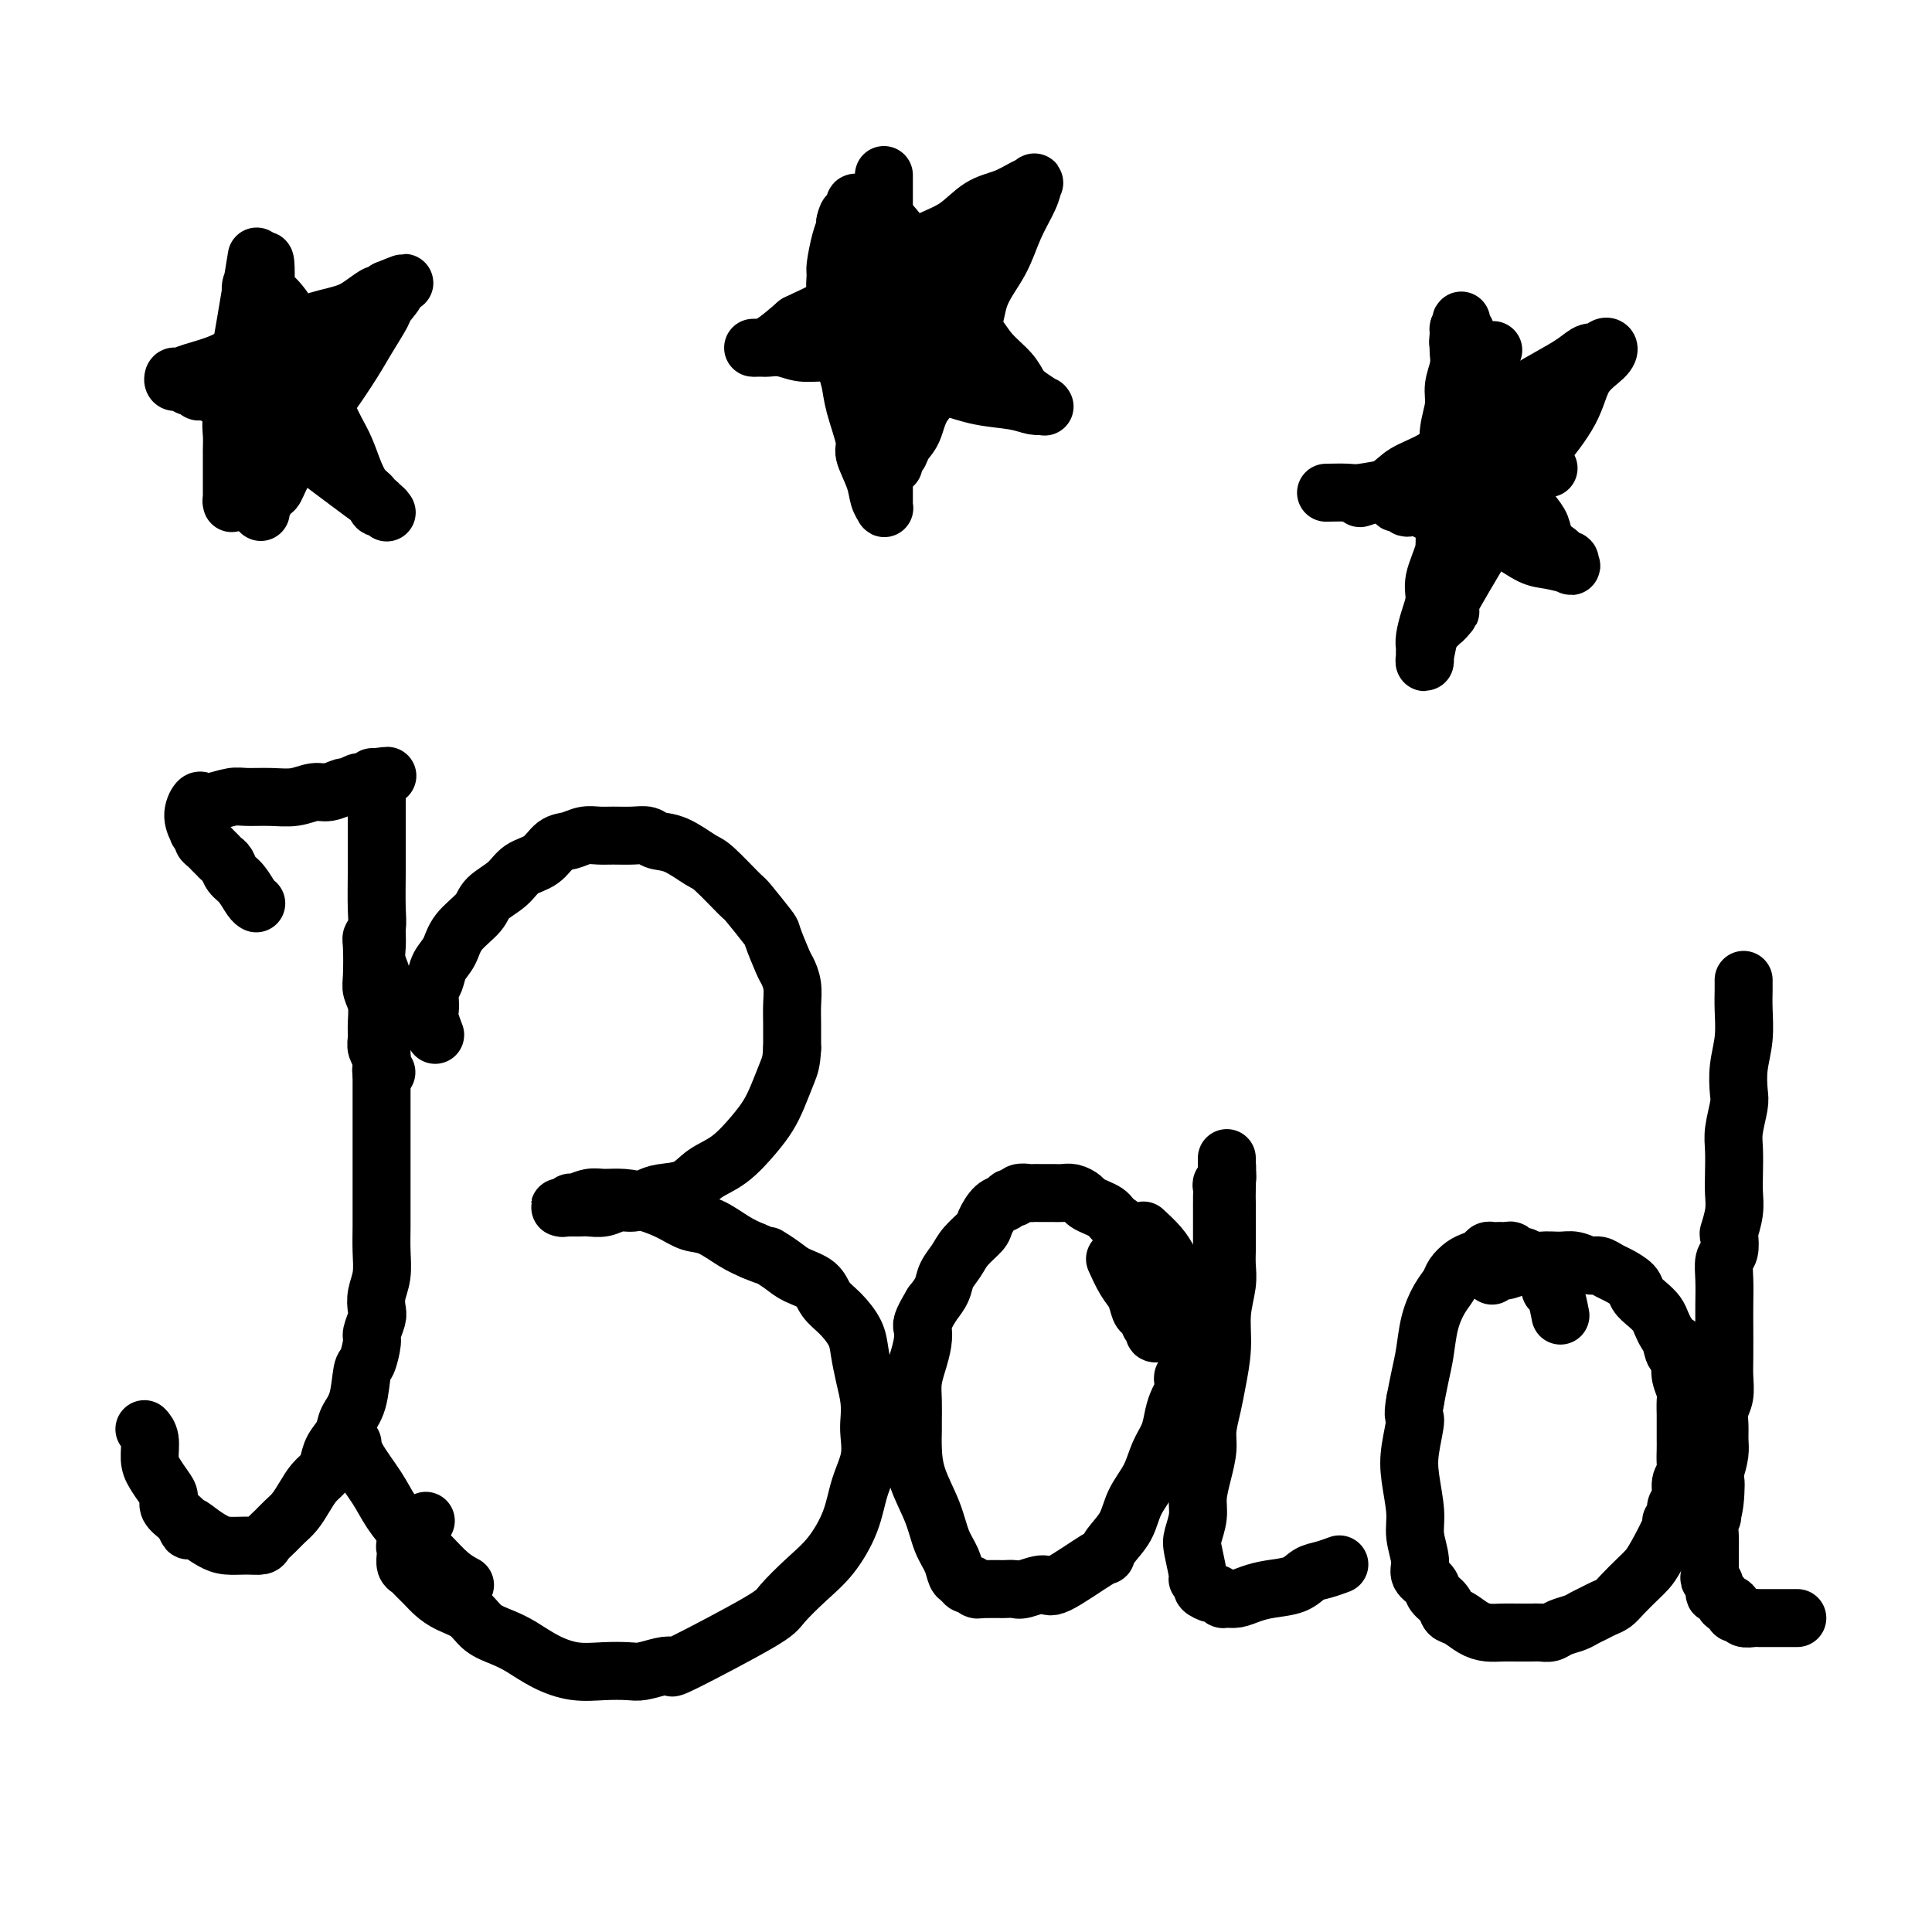 <svg viewBox='0 0 400 400' version='1.1' xmlns='http://www.w3.org/2000/svg' xmlns:xlink='http://www.w3.org/1999/xlink'><g fill='none' stroke='#000000' stroke-width='12' stroke-linecap='round' stroke-linejoin='round'><path d='M30,296c-0.000,-0.000 -0.000,-0.000 0,0c0.000,0.000 0.000,0.000 0,0c-0.000,-0.000 -0.001,-0.001 0,0c0.001,0.001 0.004,0.004 0,0c-0.004,-0.004 -0.016,-0.017 0,0c0.016,0.017 0.059,0.062 0,0c-0.059,-0.062 -0.220,-0.231 0,0c0.220,0.231 0.820,0.863 1,2c0.180,1.137 -0.059,2.780 0,4c0.059,1.220 0.415,2.018 1,3c0.585,0.982 1.400,2.147 2,3c0.600,0.853 0.986,1.394 1,2c0.014,0.606 -0.342,1.279 0,2c0.342,0.721 1.384,1.492 2,2c0.616,0.508 0.808,0.754 1,1'/><path d='M38,315c1.382,3.133 0.838,1.466 1,1c0.162,-0.466 1.031,0.268 2,1c0.969,0.732 2.037,1.462 3,2c0.963,0.538 1.819,0.884 3,1c1.181,0.116 2.687,0.000 4,0c1.313,-0.000 2.435,0.114 3,0c0.565,-0.114 0.574,-0.456 1,-1c0.426,-0.544 1.269,-1.290 2,-2c0.731,-0.710 1.351,-1.384 2,-2c0.649,-0.616 1.326,-1.175 2,-2c0.674,-0.825 1.345,-1.914 2,-3c0.655,-1.086 1.293,-2.167 2,-3c0.707,-0.833 1.484,-1.419 2,-2c0.516,-0.581 0.772,-1.156 1,-2c0.228,-0.844 0.428,-1.957 1,-3c0.572,-1.043 1.515,-2.017 2,-3c0.485,-0.983 0.512,-1.976 1,-3c0.488,-1.024 1.436,-2.079 2,-4c0.564,-1.921 0.743,-4.707 1,-6c0.257,-1.293 0.591,-1.094 1,-2c0.409,-0.906 0.893,-2.916 1,-4c0.107,-1.084 -0.164,-1.240 0,-2c0.164,-0.760 0.762,-2.124 1,-3c0.238,-0.876 0.116,-1.265 0,-2c-0.116,-0.735 -0.227,-1.816 0,-3c0.227,-1.184 0.793,-2.469 1,-4c0.207,-1.531 0.055,-3.306 0,-5c-0.055,-1.694 -0.015,-3.306 0,-5c0.015,-1.694 0.004,-3.468 0,-5c-0.004,-1.532 -0.001,-2.821 0,-4c0.001,-1.179 0.000,-2.246 0,-3c-0.000,-0.754 -0.000,-1.194 0,-2c0.000,-0.806 0.000,-1.978 0,-3c-0.000,-1.022 -0.000,-1.894 0,-3c0.000,-1.106 0.000,-2.445 0,-4c-0.000,-1.555 -0.000,-3.327 0,-5c0.000,-1.673 0.000,-3.248 0,-5c-0.000,-1.752 -0.000,-3.681 0,-5c0.000,-1.319 0.001,-2.029 0,-3c-0.001,-0.971 -0.004,-2.202 0,-3c0.004,-0.798 0.015,-1.161 0,-2c-0.015,-0.839 -0.057,-2.153 0,-3c0.057,-0.847 0.211,-1.227 0,-2c-0.211,-0.773 -0.788,-1.939 -1,-3c-0.212,-1.061 -0.061,-2.017 0,-3c0.061,-0.983 0.030,-1.991 0,-3'/><path d='M53,187c-0.000,-0.000 -0.000,-0.000 0,0c0.000,0.000 0.001,0.000 0,0c-0.001,-0.000 -0.002,-0.001 0,0c0.002,0.001 0.009,0.005 0,0c-0.009,-0.005 -0.034,-0.017 0,0c0.034,0.017 0.125,0.065 0,0c-0.125,-0.065 -0.467,-0.241 -1,-1c-0.533,-0.759 -1.256,-2.101 -2,-3c-0.744,-0.899 -1.510,-1.355 -2,-2c-0.490,-0.645 -0.705,-1.478 -1,-2c-0.295,-0.522 -0.670,-0.731 -1,-1c-0.330,-0.269 -0.614,-0.597 -1,-1c-0.386,-0.403 -0.873,-0.881 -1,-1c-0.127,-0.119 0.105,0.121 0,0c-0.105,-0.121 -0.549,-0.605 -1,-1c-0.451,-0.395 -0.910,-0.703 -1,-1c-0.090,-0.297 0.189,-0.585 0,-1c-0.189,-0.415 -0.847,-0.959 -1,-1c-0.153,-0.041 0.198,0.421 0,0c-0.198,-0.421 -0.944,-1.724 -1,-3c-0.056,-1.276 0.577,-2.524 1,-3c0.423,-0.476 0.636,-0.180 1,0c0.364,0.180 0.880,0.246 2,0c1.120,-0.246 2.845,-0.802 4,-1c1.155,-0.198 1.740,-0.038 3,0c1.260,0.038 3.196,-0.046 5,0c1.804,0.046 3.477,0.224 5,0c1.523,-0.224 2.898,-0.848 4,-1c1.102,-0.152 1.931,0.170 3,0c1.069,-0.170 2.377,-0.830 3,-1c0.623,-0.170 0.562,0.152 1,0c0.438,-0.152 1.375,-0.776 2,-1c0.625,-0.224 0.938,-0.046 1,0c0.062,0.046 -0.128,-0.039 0,0c0.128,0.039 0.573,0.203 1,0c0.427,-0.203 0.836,-0.772 1,-1c0.164,-0.228 0.082,-0.114 0,0'/><path d='M77,161c5.796,-0.759 2.285,-0.156 1,0c-1.285,0.156 -0.344,-0.134 0,0c0.344,0.134 0.092,0.691 0,1c-0.092,0.309 -0.025,0.371 0,1c0.025,0.629 0.007,1.824 0,3c-0.007,1.176 -0.002,2.334 0,3c0.002,0.666 0.002,0.839 0,2c-0.002,1.161 -0.004,3.309 0,5c0.004,1.691 0.015,2.924 0,5c-0.015,2.076 -0.056,4.993 0,7c0.056,2.007 0.210,3.103 0,4c-0.210,0.897 -0.785,1.593 -1,2c-0.215,0.407 -0.072,0.524 0,2c0.072,1.476 0.072,4.310 0,6c-0.072,1.690 -0.216,2.234 0,3c0.216,0.766 0.794,1.753 1,3c0.206,1.247 0.041,2.754 0,4c-0.041,1.246 0.042,2.232 0,3c-0.042,0.768 -0.208,1.320 0,2c0.208,0.680 0.792,1.489 1,2c0.208,0.511 0.042,0.725 0,1c-0.042,0.275 0.040,0.610 0,1c-0.040,0.390 -0.203,0.836 0,1c0.203,0.164 0.772,0.047 1,0c0.228,-0.047 0.114,-0.023 0,0'/><path d='M90,214c0.001,0.002 0.001,0.003 0,0c-0.001,-0.003 -0.004,-0.011 0,0c0.004,0.011 0.015,0.039 0,0c-0.015,-0.039 -0.056,-0.146 0,0c0.056,0.146 0.210,0.544 0,0c-0.210,-0.544 -0.785,-2.032 -1,-3c-0.215,-0.968 -0.070,-1.417 0,-2c0.070,-0.583 0.064,-1.299 0,-2c-0.064,-0.701 -0.185,-1.387 0,-2c0.185,-0.613 0.676,-1.154 1,-2c0.324,-0.846 0.479,-1.997 1,-3c0.521,-1.003 1.406,-1.857 2,-3c0.594,-1.143 0.895,-2.575 2,-4c1.105,-1.425 3.013,-2.842 4,-4c0.987,-1.158 1.054,-2.058 2,-3c0.946,-0.942 2.770,-1.926 4,-3c1.230,-1.074 1.865,-2.239 3,-3c1.135,-0.761 2.768,-1.118 4,-2c1.232,-0.882 2.061,-2.289 3,-3c0.939,-0.711 1.987,-0.726 3,-1c1.013,-0.274 1.991,-0.806 3,-1c1.009,-0.194 2.051,-0.048 3,0c0.949,0.048 1.806,-0.000 3,0c1.194,0.000 2.726,0.049 4,0c1.274,-0.049 2.292,-0.196 3,0c0.708,0.196 1.108,0.736 2,1c0.892,0.264 2.277,0.252 4,1c1.723,0.748 3.783,2.257 5,3c1.217,0.743 1.592,0.720 3,2c1.408,1.280 3.848,3.863 5,5c1.152,1.137 1.015,0.828 2,2c0.985,1.172 3.091,3.825 4,5c0.909,1.175 0.622,0.873 1,2c0.378,1.127 1.422,3.682 2,5c0.578,1.318 0.691,1.397 1,2c0.309,0.603 0.815,1.729 1,3c0.185,1.271 0.050,2.688 0,4c-0.050,1.312 -0.014,2.518 0,4c0.014,1.482 0.007,3.241 0,5'/><path d='M164,217c-0.129,2.893 -0.452,3.625 -1,5c-0.548,1.375 -1.322,3.392 -2,5c-0.678,1.608 -1.260,2.805 -2,4c-0.740,1.195 -1.637,2.386 -3,4c-1.363,1.614 -3.194,3.651 -5,5c-1.806,1.349 -3.589,2.012 -5,3c-1.411,0.988 -2.450,2.302 -4,3c-1.550,0.698 -3.611,0.779 -5,1c-1.389,0.221 -2.105,0.581 -3,1c-0.895,0.419 -1.969,0.897 -3,1c-1.031,0.103 -2.017,-0.169 -3,0c-0.983,0.169 -1.961,0.777 -3,1c-1.039,0.223 -2.138,0.060 -3,0c-0.862,-0.060 -1.488,-0.016 -2,0c-0.512,0.016 -0.911,0.004 -1,0c-0.089,-0.004 0.133,-0.001 0,0c-0.133,0.001 -0.621,0.001 -1,0c-0.379,-0.001 -0.648,-0.004 -1,0c-0.352,0.004 -0.787,0.016 -1,0c-0.213,-0.016 -0.206,-0.061 0,0c0.206,0.061 0.610,0.227 1,0c0.390,-0.227 0.767,-0.846 1,-1c0.233,-0.154 0.322,0.157 1,0c0.678,-0.157 1.945,-0.783 3,-1c1.055,-0.217 1.899,-0.027 3,0c1.101,0.027 2.460,-0.111 4,0c1.540,0.111 3.262,0.470 5,1c1.738,0.530 3.493,1.230 5,2c1.507,0.770 2.765,1.608 4,2c1.235,0.392 2.448,0.336 4,1c1.552,0.664 3.443,2.047 5,3c1.557,0.953 2.778,1.477 4,2'/><path d='M156,259c3.934,1.679 2.768,0.876 3,1c0.232,0.124 1.860,1.176 3,2c1.140,0.824 1.790,1.420 3,2c1.210,0.580 2.978,1.144 4,2c1.022,0.856 1.296,2.006 2,3c0.704,0.994 1.839,1.833 3,3c1.161,1.167 2.350,2.662 3,4c0.650,1.338 0.762,2.520 1,4c0.238,1.480 0.601,3.258 1,5c0.399,1.742 0.833,3.447 1,5c0.167,1.553 0.069,2.955 0,4c-0.069,1.045 -0.107,1.735 0,3c0.107,1.265 0.358,3.106 0,5c-0.358,1.894 -1.325,3.841 -2,6c-0.675,2.159 -1.057,4.529 -2,7c-0.943,2.471 -2.446,5.041 -4,7c-1.554,1.959 -3.158,3.306 -5,5c-1.842,1.694 -3.923,3.735 -5,5c-1.077,1.265 -1.149,1.754 -5,4c-3.851,2.246 -11.480,6.248 -15,8c-3.520,1.752 -2.929,1.254 -3,1c-0.071,-0.254 -0.803,-0.263 -2,0c-1.197,0.263 -2.857,0.798 -4,1c-1.143,0.202 -1.768,0.073 -3,0c-1.232,-0.073 -3.070,-0.089 -5,0c-1.930,0.089 -3.952,0.282 -6,0c-2.048,-0.282 -4.122,-1.038 -6,-2c-1.878,-0.962 -3.559,-2.130 -5,-3c-1.441,-0.870 -2.641,-1.440 -4,-2c-1.359,-0.560 -2.878,-1.108 -4,-2c-1.122,-0.892 -1.849,-2.126 -3,-3c-1.151,-0.874 -2.728,-1.386 -4,-2c-1.272,-0.614 -2.240,-1.329 -3,-2c-0.760,-0.671 -1.314,-1.297 -2,-2c-0.686,-0.703 -1.504,-1.483 -2,-2c-0.496,-0.517 -0.668,-0.770 -1,-1c-0.332,-0.230 -0.822,-0.437 -1,-1c-0.178,-0.563 -0.042,-1.481 0,-2c0.042,-0.519 -0.009,-0.640 0,-1c0.009,-0.360 0.080,-0.958 0,-1c-0.080,-0.042 -0.310,0.473 0,0c0.310,-0.473 1.160,-1.935 2,-3c0.840,-1.065 1.668,-1.733 2,-2c0.332,-0.267 0.166,-0.134 0,0'/><path d='M235,261c-0.000,-0.000 -0.000,-0.000 0,0c0.000,0.000 0.000,0.000 0,0c-0.000,-0.000 -0.000,-0.000 0,0c0.000,0.000 0.000,0.000 0,0c-0.000,-0.000 -0.000,-0.000 0,0c0.000,0.000 0.001,0.001 0,0c-0.001,-0.001 -0.004,-0.003 0,0c0.004,0.003 0.016,0.012 0,0c-0.016,-0.012 -0.060,-0.047 0,0c0.060,0.047 0.223,0.174 0,0c-0.223,-0.174 -0.833,-0.648 -1,-1c-0.167,-0.352 0.110,-0.581 0,-1c-0.110,-0.419 -0.606,-1.029 -1,-2c-0.394,-0.971 -0.686,-2.301 -1,-3c-0.314,-0.699 -0.651,-0.765 -1,-1c-0.349,-0.235 -0.708,-0.640 -1,-1c-0.292,-0.360 -0.515,-0.675 -1,-1c-0.485,-0.325 -1.232,-0.662 -2,-1c-0.768,-0.338 -1.556,-0.679 -2,-1c-0.444,-0.321 -0.542,-0.622 -1,-1c-0.458,-0.378 -1.274,-0.833 -2,-1c-0.726,-0.167 -1.361,-0.045 -2,0c-0.639,0.045 -1.284,0.012 -2,0c-0.716,-0.012 -1.505,-0.004 -2,0c-0.495,0.004 -0.696,0.005 -1,0c-0.304,-0.005 -0.712,-0.016 -1,0c-0.288,0.016 -0.458,0.060 -1,0c-0.542,-0.060 -1.457,-0.225 -2,0c-0.543,0.225 -0.713,0.841 -1,1c-0.287,0.159 -0.691,-0.138 -1,0c-0.309,0.138 -0.523,0.711 -1,1c-0.477,0.289 -1.215,0.293 -2,1c-0.785,0.707 -1.615,2.118 -2,3c-0.385,0.882 -0.326,1.236 -1,2c-0.674,0.764 -2.081,1.937 -3,3c-0.919,1.063 -1.349,2.017 -2,3c-0.651,0.983 -1.521,1.995 -2,3c-0.479,1.005 -0.565,2.001 -1,3c-0.435,0.999 -1.217,1.999 -2,3'/><path d='M193,270c-2.476,4.096 -2.166,4.334 -2,5c0.166,0.666 0.188,1.758 0,3c-0.188,1.242 -0.586,2.635 -1,4c-0.414,1.365 -0.843,2.702 -1,4c-0.157,1.298 -0.041,2.557 0,4c0.041,1.443 0.007,3.069 0,4c-0.007,0.931 0.014,1.165 0,2c-0.014,0.835 -0.064,2.271 0,4c0.064,1.729 0.241,3.752 1,6c0.759,2.248 2.101,4.720 3,7c0.899,2.280 1.354,4.366 2,6c0.646,1.634 1.483,2.815 2,4c0.517,1.185 0.716,2.374 1,3c0.284,0.626 0.655,0.690 1,1c0.345,0.310 0.665,0.868 1,1c0.335,0.132 0.684,-0.161 1,0c0.316,0.161 0.599,0.775 1,1c0.401,0.225 0.918,0.060 1,0c0.082,-0.060 -0.273,-0.017 0,0c0.273,0.017 1.173,0.006 2,0c0.827,-0.006 1.581,-0.007 2,0c0.419,0.007 0.505,0.021 1,0c0.495,-0.021 1.401,-0.076 2,0c0.599,0.076 0.892,0.284 2,0c1.108,-0.284 3.030,-1.062 4,-1c0.970,0.062 0.988,0.962 3,0c2.012,-0.962 6.018,-3.786 8,-5c1.982,-1.214 1.938,-0.820 2,-1c0.062,-0.180 0.229,-0.936 1,-2c0.771,-1.064 2.147,-2.437 3,-4c0.853,-1.563 1.184,-3.317 2,-5c0.816,-1.683 2.116,-3.294 3,-5c0.884,-1.706 1.351,-3.508 2,-5c0.649,-1.492 1.480,-2.676 2,-4c0.520,-1.324 0.728,-2.789 1,-4c0.272,-1.211 0.608,-2.170 1,-3c0.392,-0.830 0.841,-1.533 1,-2c0.159,-0.467 0.029,-0.700 0,-1c-0.029,-0.300 0.045,-0.669 0,-1c-0.045,-0.331 -0.208,-0.625 0,-1c0.208,-0.375 0.788,-0.833 1,-1c0.212,-0.167 0.057,-0.045 0,0c-0.057,0.045 -0.016,0.013 0,0c0.016,-0.013 0.008,-0.006 0,0'/><path d='M253,258c-0.000,-0.000 -0.000,-0.001 0,0c0.000,0.001 0.000,0.002 0,0c-0.000,-0.002 -0.000,-0.008 0,0c0.000,0.008 0.000,0.028 0,0c-0.000,-0.028 -0.000,-0.105 0,0c0.000,0.105 0.000,0.393 0,0c-0.000,-0.393 -0.000,-1.467 0,-2c0.000,-0.533 0.000,-0.525 0,-1c-0.000,-0.475 -0.000,-1.434 0,-2c0.000,-0.566 0.000,-0.739 0,-1c-0.000,-0.261 -0.000,-0.610 0,-1c0.000,-0.390 0.000,-0.822 0,-1c-0.000,-0.178 -0.000,-0.102 0,0c0.000,0.102 0.000,0.231 0,0c-0.000,-0.231 -0.001,-0.821 0,-1c0.001,-0.179 0.004,0.054 0,0c-0.004,-0.054 -0.015,-0.396 0,-1c0.015,-0.604 0.057,-1.471 0,-2c-0.057,-0.529 -0.211,-0.719 0,-1c0.211,-0.281 0.789,-0.653 1,-1c0.211,-0.347 0.057,-0.669 0,-1c-0.057,-0.331 -0.015,-0.672 0,-1c0.015,-0.328 0.004,-0.645 0,-1c-0.004,-0.355 -0.001,-0.749 0,-1c0.001,-0.251 0.000,-0.357 0,0c-0.000,0.357 -0.000,1.179 0,2'/><path d='M254,242c0.155,-1.702 0.042,2.043 0,4c-0.042,1.957 -0.011,2.127 0,3c0.011,0.873 0.004,2.451 0,4c-0.004,1.549 -0.005,3.069 0,4c0.005,0.931 0.016,1.271 0,2c-0.016,0.729 -0.060,1.846 0,3c0.060,1.154 0.224,2.344 0,4c-0.224,1.656 -0.834,3.776 -1,6c-0.166,2.224 0.114,4.551 0,7c-0.114,2.449 -0.622,5.021 -1,7c-0.378,1.979 -0.627,3.365 -1,5c-0.373,1.635 -0.869,3.518 -1,5c-0.131,1.482 0.105,2.564 0,4c-0.105,1.436 -0.551,3.225 -1,5c-0.449,1.775 -0.901,3.537 -1,5c-0.099,1.463 0.154,2.626 0,4c-0.154,1.374 -0.717,2.960 -1,4c-0.283,1.040 -0.288,1.535 0,3c0.288,1.465 0.869,3.899 1,5c0.131,1.101 -0.186,0.868 0,1c0.186,0.132 0.876,0.628 1,1c0.124,0.372 -0.318,0.621 0,1c0.318,0.379 1.397,0.887 2,1c0.603,0.113 0.730,-0.169 1,0c0.270,0.169 0.682,0.788 1,1c0.318,0.212 0.543,0.016 1,0c0.457,-0.016 1.147,0.146 2,0c0.853,-0.146 1.869,-0.602 3,-1c1.131,-0.398 2.377,-0.737 4,-1c1.623,-0.263 3.623,-0.449 5,-1c1.377,-0.551 2.132,-1.467 3,-2c0.868,-0.533 1.849,-0.682 3,-1c1.151,-0.318 2.472,-0.805 3,-1c0.528,-0.195 0.264,-0.097 0,0'/><path d='M231,261c0.000,0.001 0.000,0.001 0,0c-0.000,-0.001 -0.002,-0.004 0,0c0.002,0.004 0.006,0.014 0,0c-0.006,-0.014 -0.023,-0.052 0,0c0.023,0.052 0.086,0.192 0,0c-0.086,-0.192 -0.322,-0.718 0,0c0.322,0.718 1.201,2.679 2,4c0.799,1.321 1.520,2.003 2,3c0.480,0.997 0.721,2.308 1,3c0.279,0.692 0.596,0.763 1,1c0.404,0.237 0.897,0.638 1,1c0.103,0.362 -0.182,0.685 0,1c0.182,0.315 0.832,0.620 1,1c0.168,0.380 -0.147,0.833 0,1c0.147,0.167 0.756,0.048 1,0c0.244,-0.048 0.122,-0.024 0,0'/><path d='M323,272c0.000,0.000 0.000,0.000 0,0c-0.000,-0.000 -0.000,-0.001 0,0c0.000,0.001 0.001,0.004 0,0c-0.001,-0.004 -0.003,-0.015 0,0c0.003,0.015 0.011,0.057 0,0c-0.011,-0.057 -0.041,-0.214 0,0c0.041,0.214 0.153,0.798 0,0c-0.153,-0.798 -0.570,-2.977 -1,-4c-0.430,-1.023 -0.874,-0.890 -1,-1c-0.126,-0.110 0.065,-0.464 0,-1c-0.065,-0.536 -0.384,-1.253 -1,-2c-0.616,-0.747 -1.527,-1.524 -2,-2c-0.473,-0.476 -0.508,-0.649 -1,-1c-0.492,-0.351 -1.441,-0.879 -2,-1c-0.559,-0.121 -0.727,0.164 -1,0c-0.273,-0.164 -0.650,-0.776 -1,-1c-0.350,-0.224 -0.671,-0.061 -1,0c-0.329,0.061 -0.665,0.019 -1,0c-0.335,-0.019 -0.670,-0.016 -1,0c-0.330,0.016 -0.654,0.045 -1,0c-0.346,-0.045 -0.712,-0.164 -1,0c-0.288,0.164 -0.496,0.610 -1,1c-0.504,0.390 -1.304,0.725 -2,1c-0.696,0.275 -1.290,0.490 -2,1c-0.710,0.510 -1.538,1.314 -2,2c-0.462,0.686 -0.557,1.253 -1,2c-0.443,0.747 -1.232,1.675 -2,3c-0.768,1.325 -1.515,3.046 -2,5c-0.485,1.954 -0.707,4.142 -1,6c-0.293,1.858 -0.655,3.388 -1,5c-0.345,1.612 -0.672,3.306 -1,5'/><path d='M293,290c-0.718,3.862 -0.011,3.017 0,4c0.011,0.983 -0.672,3.792 -1,6c-0.328,2.208 -0.300,3.813 0,6c0.300,2.187 0.872,4.956 1,7c0.128,2.044 -0.188,3.363 0,5c0.188,1.637 0.880,3.593 1,5c0.120,1.407 -0.333,2.265 0,3c0.333,0.735 1.453,1.348 2,2c0.547,0.652 0.520,1.344 1,2c0.480,0.656 1.468,1.276 2,2c0.532,0.724 0.607,1.553 1,2c0.393,0.447 1.105,0.512 2,1c0.895,0.488 1.973,1.399 3,2c1.027,0.601 2.004,0.893 3,1c0.996,0.107 2.010,0.029 3,0c0.990,-0.029 1.955,-0.011 3,0c1.045,0.011 2.171,0.014 3,0c0.829,-0.014 1.363,-0.045 2,0c0.637,0.045 1.378,0.167 2,0c0.622,-0.167 1.125,-0.622 2,-1c0.875,-0.378 2.121,-0.678 3,-1c0.879,-0.322 1.389,-0.666 2,-1c0.611,-0.334 1.322,-0.660 2,-1c0.678,-0.340 1.323,-0.696 2,-1c0.677,-0.304 1.387,-0.556 2,-1c0.613,-0.444 1.128,-1.079 2,-2c0.872,-0.921 2.099,-2.127 3,-3c0.901,-0.873 1.475,-1.413 2,-2c0.525,-0.587 1.001,-1.221 2,-3c0.999,-1.779 2.520,-4.702 3,-6c0.480,-1.298 -0.083,-0.970 0,-1c0.083,-0.030 0.811,-0.417 1,-1c0.189,-0.583 -0.159,-1.362 0,-2c0.159,-0.638 0.827,-1.133 1,-2c0.173,-0.867 -0.150,-2.104 0,-3c0.150,-0.896 0.772,-1.451 1,-2c0.228,-0.549 0.061,-1.090 0,-2c-0.061,-0.910 -0.017,-2.187 0,-3c0.017,-0.813 0.005,-1.162 0,-2c-0.005,-0.838 -0.005,-2.167 0,-3c0.005,-0.833 0.015,-1.171 0,-2c-0.015,-0.829 -0.056,-2.150 0,-3c0.056,-0.850 0.207,-1.229 0,-2c-0.207,-0.771 -0.774,-1.935 -1,-3c-0.226,-1.065 -0.113,-2.033 0,-3'/><path d='M348,282c0.131,-5.617 -0.542,-2.660 -1,-2c-0.458,0.660 -0.703,-0.978 -1,-2c-0.297,-1.022 -0.647,-1.429 -1,-2c-0.353,-0.571 -0.709,-1.308 -1,-2c-0.291,-0.692 -0.519,-1.341 -1,-2c-0.481,-0.659 -1.217,-1.328 -2,-2c-0.783,-0.672 -1.613,-1.347 -2,-2c-0.387,-0.653 -0.329,-1.284 -1,-2c-0.671,-0.716 -2.070,-1.516 -3,-2c-0.930,-0.484 -1.392,-0.651 -2,-1c-0.608,-0.349 -1.362,-0.879 -2,-1c-0.638,-0.121 -1.160,0.166 -2,0c-0.840,-0.166 -1.997,-0.787 -3,-1c-1.003,-0.213 -1.851,-0.018 -3,0c-1.149,0.018 -2.598,-0.140 -4,0c-1.402,0.140 -2.758,0.577 -4,1c-1.242,0.423 -2.372,0.832 -3,1c-0.628,0.168 -0.756,0.097 -1,0c-0.244,-0.097 -0.604,-0.218 -1,0c-0.396,0.218 -0.827,0.777 -1,1c-0.173,0.223 -0.086,0.112 0,0'/><path d='M361,203c0.000,0.003 0.000,0.006 0,0c-0.000,-0.006 -0.000,-0.019 0,0c0.000,0.019 0.001,0.072 0,0c-0.001,-0.072 -0.004,-0.268 0,0c0.004,0.268 0.015,0.999 0,2c-0.015,1.001 -0.056,2.271 0,4c0.056,1.729 0.207,3.915 0,6c-0.207,2.085 -0.774,4.068 -1,6c-0.226,1.932 -0.113,3.811 0,5c0.113,1.189 0.226,1.686 0,3c-0.226,1.314 -0.792,3.445 -1,5c-0.208,1.555 -0.060,2.533 0,4c0.060,1.467 0.030,3.424 0,5c-0.030,1.576 -0.060,2.772 0,4c0.060,1.228 0.208,2.487 0,4c-0.208,1.513 -0.774,3.278 -1,4c-0.226,0.722 -0.113,0.401 0,1c0.113,0.599 0.226,2.118 0,3c-0.226,0.882 -0.793,1.128 -1,2c-0.207,0.872 -0.056,2.371 0,4c0.056,1.629 0.016,3.388 0,5c-0.016,1.612 -0.008,3.078 0,5c0.008,1.922 0.016,4.299 0,6c-0.016,1.701 -0.057,2.724 0,4c0.057,1.276 0.212,2.805 0,4c-0.212,1.195 -0.792,2.055 -1,3c-0.208,0.945 -0.046,1.975 0,3c0.046,1.025 -0.026,2.045 0,3c0.026,0.955 0.150,1.844 0,3c-0.150,1.156 -0.575,2.578 -1,4'/><path d='M355,305c-0.944,16.332 -0.306,6.161 0,3c0.306,-3.161 0.278,0.687 0,3c-0.278,2.313 -0.807,3.091 -1,4c-0.193,0.909 -0.052,1.949 0,3c0.052,1.051 0.013,2.113 0,3c-0.013,0.887 0.001,1.598 0,2c-0.001,0.402 -0.015,0.494 0,1c0.015,0.506 0.060,1.426 0,2c-0.060,0.574 -0.223,0.803 0,1c0.223,0.197 0.833,0.364 1,1c0.167,0.636 -0.109,1.742 0,2c0.109,0.258 0.603,-0.333 1,0c0.397,0.333 0.698,1.591 1,2c0.302,0.409 0.605,-0.030 1,0c0.395,0.030 0.883,0.530 1,1c0.117,0.470 -0.137,0.911 0,1c0.137,0.089 0.665,-0.172 1,0c0.335,0.172 0.475,0.778 1,1c0.525,0.222 1.434,0.059 2,0c0.566,-0.059 0.790,-0.016 1,0c0.210,0.016 0.405,0.004 1,0c0.595,-0.004 1.589,-0.001 2,0c0.411,0.001 0.240,0.000 1,0c0.760,-0.000 2.452,-0.000 3,0c0.548,0.000 -0.049,0.000 0,0c0.049,-0.000 0.744,-0.000 1,0c0.256,0.000 0.073,0.000 0,0c-0.073,-0.000 -0.037,-0.000 0,0'/><path d='M237,255c-0.002,-0.001 -0.003,-0.003 0,0c0.003,0.003 0.011,0.010 0,0c-0.011,-0.010 -0.039,-0.036 0,0c0.039,0.036 0.146,0.134 0,0c-0.146,-0.134 -0.544,-0.502 0,0c0.544,0.502 2.030,1.873 3,3c0.970,1.127 1.426,2.012 2,3c0.574,0.988 1.268,2.081 2,3c0.732,0.919 1.503,1.663 2,3c0.497,1.337 0.722,3.265 1,5c0.278,1.735 0.610,3.277 1,5c0.390,1.723 0.836,3.628 1,5c0.164,1.372 0.044,2.210 0,3c-0.044,0.790 -0.012,1.531 0,2c0.012,0.469 0.003,0.665 0,1c-0.003,0.335 -0.001,0.810 0,1c0.001,0.190 0.000,0.095 0,0'/><path d='M73,299c0.003,0.051 0.005,0.101 0,0c-0.005,-0.101 -0.018,-0.355 0,0c0.018,0.355 0.065,1.318 1,3c0.935,1.682 2.756,4.082 4,6c1.244,1.918 1.910,3.355 3,5c1.090,1.645 2.604,3.499 4,5c1.396,1.501 2.673,2.650 4,4c1.327,1.350 2.703,2.902 4,4c1.297,1.098 2.513,1.742 3,2c0.487,0.258 0.243,0.129 0,0'/><path d='M183,37c-0.000,-0.062 -0.000,-0.123 0,0c0.000,0.123 0.000,0.432 0,0c-0.000,-0.432 -0.000,-1.605 0,0c0.000,1.605 0.000,5.989 0,8c-0.000,2.011 -0.000,1.648 0,4c0.000,2.352 0.000,7.419 0,10c-0.000,2.581 -0.000,2.676 0,4c0.000,1.324 0.000,3.877 0,8c-0.000,4.123 -0.000,9.814 0,12c0.000,2.186 0.000,0.866 0,2c-0.000,1.134 -0.000,4.724 0,7c0.000,2.276 0.000,3.240 0,4c-0.000,0.760 -0.000,1.317 0,2c0.000,0.683 0.000,1.492 0,2c-0.000,0.508 -0.000,0.714 0,1c0.000,0.286 0.001,0.652 0,1c-0.001,0.348 -0.004,0.677 0,1c0.004,0.323 0.013,0.640 0,1c-0.013,0.360 -0.050,0.762 0,1c0.050,0.238 0.187,0.311 0,0c-0.187,-0.311 -0.698,-1.006 -1,-2c-0.302,-0.994 -0.395,-2.288 -1,-4c-0.605,-1.712 -1.721,-3.841 -2,-5c-0.279,-1.159 0.280,-1.348 0,-3c-0.280,-1.652 -1.400,-4.767 -2,-7c-0.600,-2.233 -0.682,-3.584 -1,-5c-0.318,-1.416 -0.874,-2.899 -1,-4c-0.126,-1.101 0.177,-1.822 0,-3c-0.177,-1.178 -0.833,-2.812 -1,-4c-0.167,-1.188 0.154,-1.928 0,-3c-0.154,-1.072 -0.784,-2.476 -1,-4c-0.216,-1.524 -0.019,-3.168 0,-4c0.019,-0.832 -0.139,-0.852 0,-2c0.139,-1.148 0.576,-3.424 1,-5c0.424,-1.576 0.835,-2.450 1,-3c0.165,-0.550 0.082,-0.775 0,-1'/><path d='M175,46c0.553,-2.498 0.936,-1.243 1,-1c0.064,0.243 -0.192,-0.525 0,-1c0.192,-0.475 0.831,-0.658 1,-1c0.169,-0.342 -0.132,-0.845 0,-1c0.132,-0.155 0.698,0.036 1,0c0.302,-0.036 0.338,-0.299 1,0c0.662,0.299 1.948,1.159 3,2c1.052,0.841 1.870,1.664 3,3c1.130,1.336 2.571,3.185 4,5c1.429,1.815 2.846,3.594 4,5c1.154,1.406 2.046,2.438 3,4c0.954,1.562 1.971,3.654 3,5c1.029,1.346 2.070,1.946 3,3c0.930,1.054 1.749,2.563 3,4c1.251,1.437 2.934,2.802 4,4c1.066,1.198 1.515,2.230 2,3c0.485,0.770 1.005,1.278 2,2c0.995,0.722 2.464,1.657 3,2c0.536,0.343 0.139,0.093 0,0c-0.139,-0.093 -0.018,-0.028 0,0c0.018,0.028 -0.065,0.019 0,0c0.065,-0.019 0.277,-0.050 0,0c-0.277,0.050 -1.043,0.179 -2,0c-0.957,-0.179 -2.103,-0.667 -4,-1c-1.897,-0.333 -4.543,-0.512 -7,-1c-2.457,-0.488 -4.726,-1.283 -7,-2c-2.274,-0.717 -4.555,-1.354 -7,-2c-2.445,-0.646 -5.056,-1.301 -7,-2c-1.944,-0.699 -3.222,-1.441 -5,-2c-1.778,-0.559 -4.058,-0.934 -6,-1c-1.942,-0.066 -3.548,0.179 -5,0c-1.452,-0.179 -2.751,-0.780 -4,-1c-1.249,-0.220 -2.446,-0.060 -3,0c-0.554,0.060 -0.463,0.019 -1,0c-0.537,-0.019 -1.701,-0.015 -2,0c-0.299,0.015 0.266,0.043 1,0c0.734,-0.043 1.638,-0.155 3,-1c1.362,-0.845 3.181,-2.422 5,-4'/><path d='M165,67c2.416,-1.216 3.955,-1.755 6,-3c2.045,-1.245 4.598,-3.195 7,-5c2.402,-1.805 4.655,-3.467 7,-5c2.345,-1.533 4.781,-2.939 7,-4c2.219,-1.061 4.220,-1.776 6,-3c1.780,-1.224 3.339,-2.957 5,-4c1.661,-1.043 3.425,-1.397 5,-2c1.575,-0.603 2.963,-1.455 4,-2c1.037,-0.545 1.724,-0.784 2,-1c0.276,-0.216 0.141,-0.409 0,0c-0.141,0.409 -0.286,1.420 -1,3c-0.714,1.580 -1.995,3.731 -3,6c-1.005,2.269 -1.734,4.658 -3,7c-1.266,2.342 -3.071,4.638 -4,7c-0.929,2.362 -0.983,4.789 -2,7c-1.017,2.211 -2.997,4.205 -4,6c-1.003,1.795 -1.028,3.389 -2,5c-0.972,1.611 -2.891,3.239 -4,5c-1.109,1.761 -1.407,3.656 -2,5c-0.593,1.344 -1.479,2.136 -2,3c-0.521,0.864 -0.676,1.799 -1,2c-0.324,0.201 -0.818,-0.330 -1,0c-0.182,0.330 -0.052,1.523 0,2c0.052,0.477 0.026,0.239 0,0'/><path d='M197,56c-0.004,-0.016 -0.008,-0.032 0,0c0.008,0.032 0.026,0.113 0,0c-0.026,-0.113 -0.098,-0.419 0,0c0.098,0.419 0.366,1.562 0,4c-0.366,2.438 -1.366,6.169 -2,9c-0.634,2.831 -0.901,4.762 -1,6c-0.099,1.238 -0.028,1.782 0,2c0.028,0.218 0.014,0.109 0,0'/><path d='M200,58c-0.000,0.000 -0.000,0.001 0,0c0.000,-0.001 0.001,-0.002 0,0c-0.001,0.002 -0.004,0.008 0,0c0.004,-0.008 0.015,-0.030 0,0c-0.015,0.030 -0.056,0.111 0,0c0.056,-0.111 0.207,-0.415 0,0c-0.207,0.415 -0.774,1.547 -1,2c-0.226,0.453 -0.113,0.226 0,0'/><path d='M190,65c0.000,0.000 0.000,0.000 0,0c0.000,0.000 0.000,0.000 0,0c0.000,0.000 0.000,0.000 0,0'/><path d='M195,55c0.000,0.000 0.000,0.000 0,0c0.000,0.000 0.000,0.000 0,0'/><path d='M309,73c0.001,-0.003 0.002,-0.006 0,0c-0.002,0.006 -0.007,0.021 0,0c0.007,-0.021 0.025,-0.078 0,0c-0.025,0.078 -0.094,0.292 0,0c0.094,-0.292 0.352,-1.090 0,0c-0.352,1.090 -1.313,4.068 -2,6c-0.687,1.932 -1.100,2.819 -2,6c-0.900,3.181 -2.287,8.658 -3,11c-0.713,2.342 -0.750,1.550 -1,3c-0.250,1.450 -0.711,5.142 -1,8c-0.289,2.858 -0.407,4.880 -1,7c-0.593,2.120 -1.661,4.336 -2,6c-0.339,1.664 0.053,2.774 0,4c-0.053,1.226 -0.550,2.567 -1,4c-0.450,1.433 -0.853,2.957 -1,4c-0.147,1.043 -0.039,1.604 0,2c0.039,0.396 0.010,0.628 0,1c-0.010,0.372 0.000,0.884 0,1c-0.000,0.116 -0.011,-0.165 0,0c0.011,0.165 0.044,0.775 0,1c-0.044,0.225 -0.166,0.066 0,-1c0.166,-1.066 0.619,-3.039 1,-5c0.381,-1.961 0.690,-3.911 1,-6c0.310,-2.089 0.623,-4.317 1,-6c0.377,-1.683 0.819,-2.823 1,-5c0.181,-2.177 0.100,-5.393 0,-7c-0.100,-1.607 -0.219,-1.605 0,-3c0.219,-1.395 0.776,-4.186 1,-6c0.224,-1.814 0.116,-2.652 0,-4c-0.116,-1.348 -0.241,-3.205 0,-5c0.241,-1.795 0.849,-3.528 1,-5c0.151,-1.472 -0.155,-2.683 0,-4c0.155,-1.317 0.773,-2.739 1,-4c0.227,-1.261 0.065,-2.360 0,-3c-0.065,-0.640 -0.032,-0.820 0,-1'/><path d='M302,72c1.079,-10.154 0.277,-4.038 0,-2c-0.277,2.038 -0.029,-0.000 0,-1c0.029,-1.000 -0.163,-0.960 0,-1c0.163,-0.040 0.679,-0.160 1,0c0.321,0.160 0.447,0.600 1,2c0.553,1.400 1.533,3.759 2,6c0.467,2.241 0.422,4.365 1,7c0.578,2.635 1.780,5.783 3,8c1.220,2.217 2.458,3.504 3,5c0.542,1.496 0.386,3.203 1,5c0.614,1.797 1.997,3.686 3,5c1.003,1.314 1.627,2.055 2,3c0.373,0.945 0.496,2.096 1,3c0.504,0.904 1.388,1.563 2,2c0.612,0.437 0.953,0.652 1,1c0.047,0.348 -0.198,0.829 0,1c0.198,0.171 0.841,0.033 1,0c0.159,-0.033 -0.166,0.040 0,0c0.166,-0.040 0.822,-0.194 1,0c0.178,0.194 -0.121,0.736 0,1c0.121,0.264 0.664,0.251 0,0c-0.664,-0.251 -2.534,-0.738 -4,-1c-1.466,-0.262 -2.528,-0.299 -4,-1c-1.472,-0.701 -3.353,-2.068 -5,-3c-1.647,-0.932 -3.060,-1.430 -5,-2c-1.940,-0.570 -4.407,-1.211 -6,-2c-1.593,-0.789 -2.311,-1.727 -3,-2c-0.689,-0.273 -1.350,0.119 -2,0c-0.650,-0.119 -1.288,-0.750 -2,-1c-0.712,-0.250 -1.497,-0.119 -2,0c-0.503,0.119 -0.723,0.225 -1,0c-0.277,-0.225 -0.610,-0.782 -1,-1c-0.390,-0.218 -0.836,-0.097 -1,0c-0.164,0.097 -0.047,0.171 0,0c0.047,-0.171 0.023,-0.585 0,-1'/><path d='M289,103c-4.852,-2.257 0.519,-1.401 3,-2c2.481,-0.599 2.074,-2.653 3,-4c0.926,-1.347 3.187,-1.988 5,-3c1.813,-1.012 3.178,-2.396 5,-4c1.822,-1.604 4.102,-3.429 6,-5c1.898,-1.571 3.416,-2.889 5,-4c1.584,-1.111 3.236,-2.014 5,-3c1.764,-0.986 3.639,-2.055 5,-3c1.361,-0.945 2.207,-1.765 3,-2c0.793,-0.235 1.534,0.115 2,0c0.466,-0.115 0.658,-0.695 1,-1c0.342,-0.305 0.833,-0.335 1,0c0.167,0.335 0.011,1.034 -1,2c-1.011,0.966 -2.878,2.197 -4,4c-1.122,1.803 -1.501,4.177 -3,7c-1.499,2.823 -4.120,6.097 -5,7c-0.880,0.903 -0.019,-0.563 -4,6c-3.981,6.563 -12.804,21.156 -16,27c-3.196,5.844 -0.765,2.939 0,2c0.765,-0.939 -0.135,0.089 -1,1c-0.865,0.911 -1.694,1.707 -2,2c-0.306,0.293 -0.087,0.084 0,0c0.087,-0.084 0.044,-0.042 0,0'/><path d='M310,103c0.000,0.000 0.100,0.100 0.1,0.1'/><path d='M315,100c0.000,0.000 0.000,0.000 0,0c0.000,0.000 0.000,0.000 0,0c0.000,0.000 0.000,0.000 0,0c0.000,0.000 0.000,0.000 0,0c0.000,0.000 0.000,0.000 0,0'/><path d='M288,102c-0.000,-0.000 -0.000,-0.000 0,0c0.000,0.000 0.000,0.000 0,0c-0.000,-0.000 -0.000,-0.000 0,0c0.000,0.000 0.000,0.000 0,0c-0.000,-0.000 -0.001,-0.000 0,0c0.001,0.000 0.003,0.001 0,0c-0.003,-0.001 -0.013,-0.004 0,0c0.013,0.004 0.048,0.015 0,0c-0.048,-0.015 -0.178,-0.057 0,0c0.178,0.057 0.666,0.211 1,0c0.334,-0.211 0.516,-0.787 1,-1c0.484,-0.213 1.271,-0.061 2,0c0.729,0.061 1.401,0.032 2,0c0.599,-0.032 1.126,-0.068 2,0c0.874,0.068 2.095,0.239 3,0c0.905,-0.239 1.494,-0.887 3,-1c1.506,-0.113 3.929,0.310 6,0c2.071,-0.310 3.788,-1.353 6,-2c2.212,-0.647 4.918,-0.899 6,-1c1.082,-0.101 0.541,-0.050 0,0'/><path d='M275,102c-0.408,0.008 -0.816,0.016 0,0c0.816,-0.016 2.857,-0.057 4,0c1.143,0.057 1.387,0.212 3,0c1.613,-0.212 4.596,-0.792 6,-1c1.404,-0.208 1.230,-0.046 2,0c0.770,0.046 2.483,-0.026 4,0c1.517,0.026 2.837,0.151 4,0c1.163,-0.151 2.167,-0.576 4,-1c1.833,-0.424 4.493,-0.845 6,-1c1.507,-0.155 1.859,-0.044 2,0c0.141,0.044 0.070,0.022 0,0'/><path d='M282,103c0.001,-0.000 0.001,-0.000 0,0c-0.001,0.000 -0.005,0.001 0,0c0.005,-0.001 0.017,-0.005 0,0c-0.017,0.005 -0.065,0.020 0,0c0.065,-0.020 0.241,-0.075 0,0c-0.241,0.075 -0.898,0.282 0,0c0.898,-0.282 3.353,-1.051 5,-2c1.647,-0.949 2.487,-2.076 4,-3c1.513,-0.924 3.698,-1.645 6,-3c2.302,-1.355 4.720,-3.342 7,-5c2.280,-1.658 4.422,-2.985 6,-4c1.578,-1.015 2.594,-1.719 3,-2c0.406,-0.281 0.203,-0.141 0,0'/><path d='M53,54c0.012,-0.072 0.023,-0.144 0,0c-0.023,0.144 -0.082,0.503 0,0c0.082,-0.503 0.305,-1.867 0,0c-0.305,1.867 -1.140,6.964 -2,12c-0.860,5.036 -1.747,10.012 -2,12c-0.253,1.988 0.128,0.990 0,2c-0.128,1.010 -0.766,4.029 -1,6c-0.234,1.971 -0.063,2.896 0,4c0.063,1.104 0.017,2.389 0,3c-0.017,0.611 -0.004,0.548 0,1c0.004,0.452 0.001,1.419 0,2c-0.001,0.581 -0.000,0.776 0,1c0.000,0.224 0.000,0.477 0,1c-0.000,0.523 0.000,1.317 0,2c-0.000,0.683 -0.001,1.255 0,2c0.001,0.745 0.003,1.665 0,2c-0.003,0.335 -0.012,0.087 0,0c0.012,-0.087 0.046,-0.013 0,0c-0.046,0.013 -0.171,-0.035 0,-1c0.171,-0.965 0.638,-2.849 1,-5c0.362,-2.151 0.619,-4.571 1,-7c0.381,-2.429 0.887,-4.866 1,-7c0.113,-2.134 -0.166,-3.964 0,-6c0.166,-2.036 0.775,-4.279 1,-6c0.225,-1.721 0.064,-2.919 0,-4c-0.064,-1.081 -0.031,-2.045 0,-3c0.031,-0.955 0.061,-1.902 0,-3c-0.061,-1.098 -0.212,-2.347 0,-3c0.212,-0.653 0.788,-0.711 1,-1c0.212,-0.289 0.060,-0.809 0,-1c-0.060,-0.191 -0.026,-0.051 0,0c0.026,0.051 0.046,0.014 0,0c-0.046,-0.014 -0.156,-0.004 0,0c0.156,0.004 0.578,0.002 1,0'/><path d='M54,57c1.153,-6.879 1.036,-0.577 1,2c-0.036,2.577 0.009,1.430 1,2c0.991,0.570 2.926,2.857 4,5c1.074,2.143 1.285,4.141 2,6c0.715,1.859 1.935,3.580 3,6c1.065,2.420 1.977,5.540 3,8c1.023,2.460 2.158,4.261 3,6c0.842,1.739 1.391,3.418 2,5c0.609,1.582 1.277,3.069 2,4c0.723,0.931 1.500,1.307 2,2c0.500,0.693 0.723,1.703 1,2c0.277,0.297 0.608,-0.119 1,0c0.392,0.119 0.845,0.772 1,1c0.155,0.228 0.012,0.030 0,0c-0.012,-0.030 0.108,0.108 0,0c-0.108,-0.108 -0.446,-0.462 -1,-1c-0.554,-0.538 -1.326,-1.262 -1,-1c0.326,0.262 1.751,1.508 -3,-2c-4.751,-3.508 -15.678,-11.769 -20,-15c-4.322,-3.231 -2.041,-1.430 -2,-1c0.041,0.430 -2.160,-0.511 -3,-1c-0.840,-0.489 -0.319,-0.527 -1,-1c-0.681,-0.473 -2.564,-1.379 -4,-2c-1.436,-0.621 -2.426,-0.955 -3,-1c-0.574,-0.045 -0.732,0.198 -1,0c-0.268,-0.198 -0.645,-0.838 -1,-1c-0.355,-0.162 -0.687,0.154 -1,0c-0.313,-0.154 -0.606,-0.777 -1,-1c-0.394,-0.223 -0.888,-0.045 -1,0c-0.112,0.045 0.159,-0.043 0,0c-0.159,0.043 -0.746,0.217 -1,0c-0.254,-0.217 -0.173,-0.825 0,-1c0.173,-0.175 0.439,0.081 1,0c0.561,-0.081 1.417,-0.501 3,-1c1.583,-0.499 3.894,-1.078 6,-2c2.106,-0.922 4.009,-2.186 6,-3c1.991,-0.814 4.071,-1.179 6,-2c1.929,-0.821 3.707,-2.100 6,-3c2.293,-0.900 5.101,-1.421 7,-2c1.899,-0.579 2.891,-1.217 4,-2c1.109,-0.783 2.337,-1.711 3,-2c0.663,-0.289 0.761,0.060 1,0c0.239,-0.060 0.620,-0.530 1,-1'/><path d='M80,60c6.942,-2.894 2.296,-0.631 1,0c-1.296,0.631 0.759,-0.372 1,0c0.241,0.372 -1.333,2.118 -2,3c-0.667,0.882 -0.427,0.901 -1,2c-0.573,1.099 -1.960,3.278 -3,5c-1.040,1.722 -1.734,2.987 -3,5c-1.266,2.013 -3.103,4.775 -4,6c-0.897,1.225 -0.855,0.914 -2,3c-1.145,2.086 -3.477,6.569 -5,9c-1.523,2.431 -2.236,2.809 -3,4c-0.764,1.191 -1.578,3.195 -2,4c-0.422,0.805 -0.453,0.412 -1,1c-0.547,0.588 -1.609,2.158 -2,3c-0.391,0.842 -0.112,0.955 0,1c0.112,0.045 0.056,0.023 0,0'/><path d='M60,87c0.000,0.000 0.000,0.000 0,0c0.000,0.000 -0.000,0.000 0,0c0.000,0.000 0.000,0.000 0,0c0.000,0.000 0.000,0.000 0,0'/><path d='M61,85c0.000,0.000 0.000,0.000 0,0c0.000,0.000 0.000,0.000 0,0'/><path d='M62,82c0.000,0.000 0.100,0.100 0.1,0.1'/><path d='M57,80c0.000,0.000 0.000,0.000 0,0c0.000,0.000 0.000,0.000 0,0c0.000,0.000 -0.000,0.000 0,0c0.000,0.000 0.000,0.000 0,0c-0.000,0.000 0.000,0.000 0,0'/></g>
</svg>